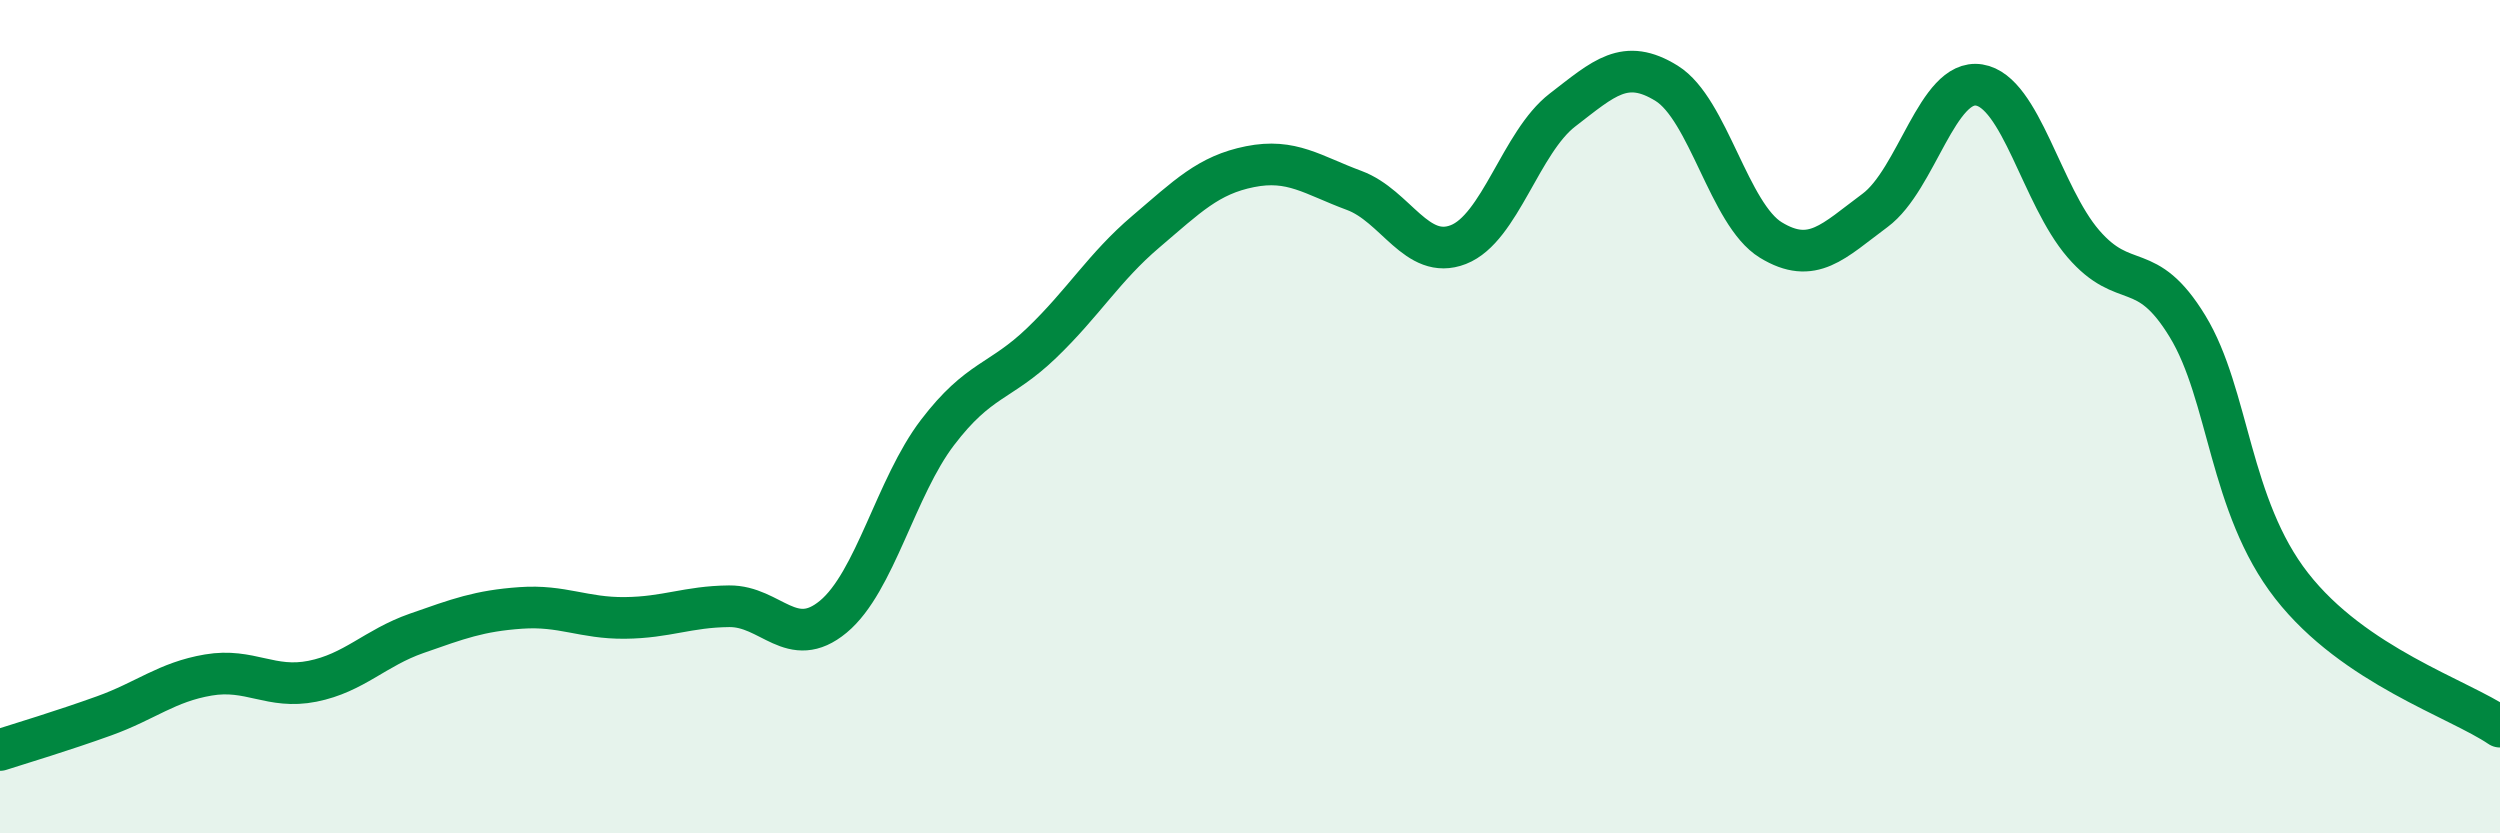
    <svg width="60" height="20" viewBox="0 0 60 20" xmlns="http://www.w3.org/2000/svg">
      <path
        d="M 0,18 C 0.5,17.84 1.5,17.54 2.5,17.18 C 3.5,16.82 4,16.37 5,16.2 C 6,16.03 6.5,16.55 7.5,16.35 C 8.5,16.15 9,15.55 10,15.2 C 11,14.85 11.5,14.66 12.5,14.59 C 13.5,14.52 14,14.84 15,14.83 C 16,14.82 16.5,14.56 17.5,14.55 C 18.5,14.54 19,15.63 20,14.8 C 21,13.97 21.5,11.69 22.5,10.38 C 23.5,9.07 24,9.19 25,8.23 C 26,7.27 26.5,6.41 27.5,5.56 C 28.5,4.71 29,4.2 30,4 C 31,3.8 31.5,4.2 32.5,4.57 C 33.5,4.94 34,6.26 35,5.87 C 36,5.48 36.5,3.41 37.5,2.64 C 38.5,1.87 39,1.38 40,2 C 41,2.62 41.5,5.15 42.5,5.76 C 43.5,6.37 44,5.79 45,5.05 C 46,4.31 46.5,1.88 47.5,2.04 C 48.5,2.2 49,4.69 50,5.85 C 51,7.01 51.5,6.19 52.5,7.83 C 53.5,9.47 53.5,12.14 55,14.06 C 56.5,15.98 59,16.76 60,17.44L60 20L0 20Z"
        fill="#008740"
        opacity="0.1"
        stroke-linecap="round"
        stroke-linejoin="round"
      />
      <path
        d="M 0,18 C 0.5,17.84 1.5,17.54 2.5,17.18 C 3.5,16.82 4,16.37 5,16.2 C 6,16.03 6.5,16.55 7.5,16.35 C 8.5,16.15 9,15.55 10,15.2 C 11,14.85 11.5,14.66 12.5,14.59 C 13.5,14.52 14,14.84 15,14.83 C 16,14.82 16.5,14.56 17.5,14.55 C 18.5,14.54 19,15.63 20,14.8 C 21,13.97 21.5,11.69 22.5,10.38 C 23.5,9.07 24,9.19 25,8.23 C 26,7.27 26.5,6.41 27.5,5.56 C 28.5,4.71 29,4.2 30,4 C 31,3.8 31.5,4.2 32.5,4.57 C 33.5,4.94 34,6.26 35,5.87 C 36,5.48 36.5,3.41 37.5,2.64 C 38.5,1.87 39,1.38 40,2 C 41,2.62 41.5,5.15 42.5,5.76 C 43.5,6.37 44,5.79 45,5.05 C 46,4.31 46.5,1.88 47.5,2.04 C 48.5,2.2 49,4.69 50,5.85 C 51,7.01 51.5,6.19 52.5,7.83 C 53.5,9.47 53.5,12.14 55,14.06 C 56.5,15.98 59,16.76 60,17.44"
        stroke="#008740"
        stroke-width="1"
        fill="none"
        stroke-linecap="round"
        stroke-linejoin="round"
      />
    </svg>
  